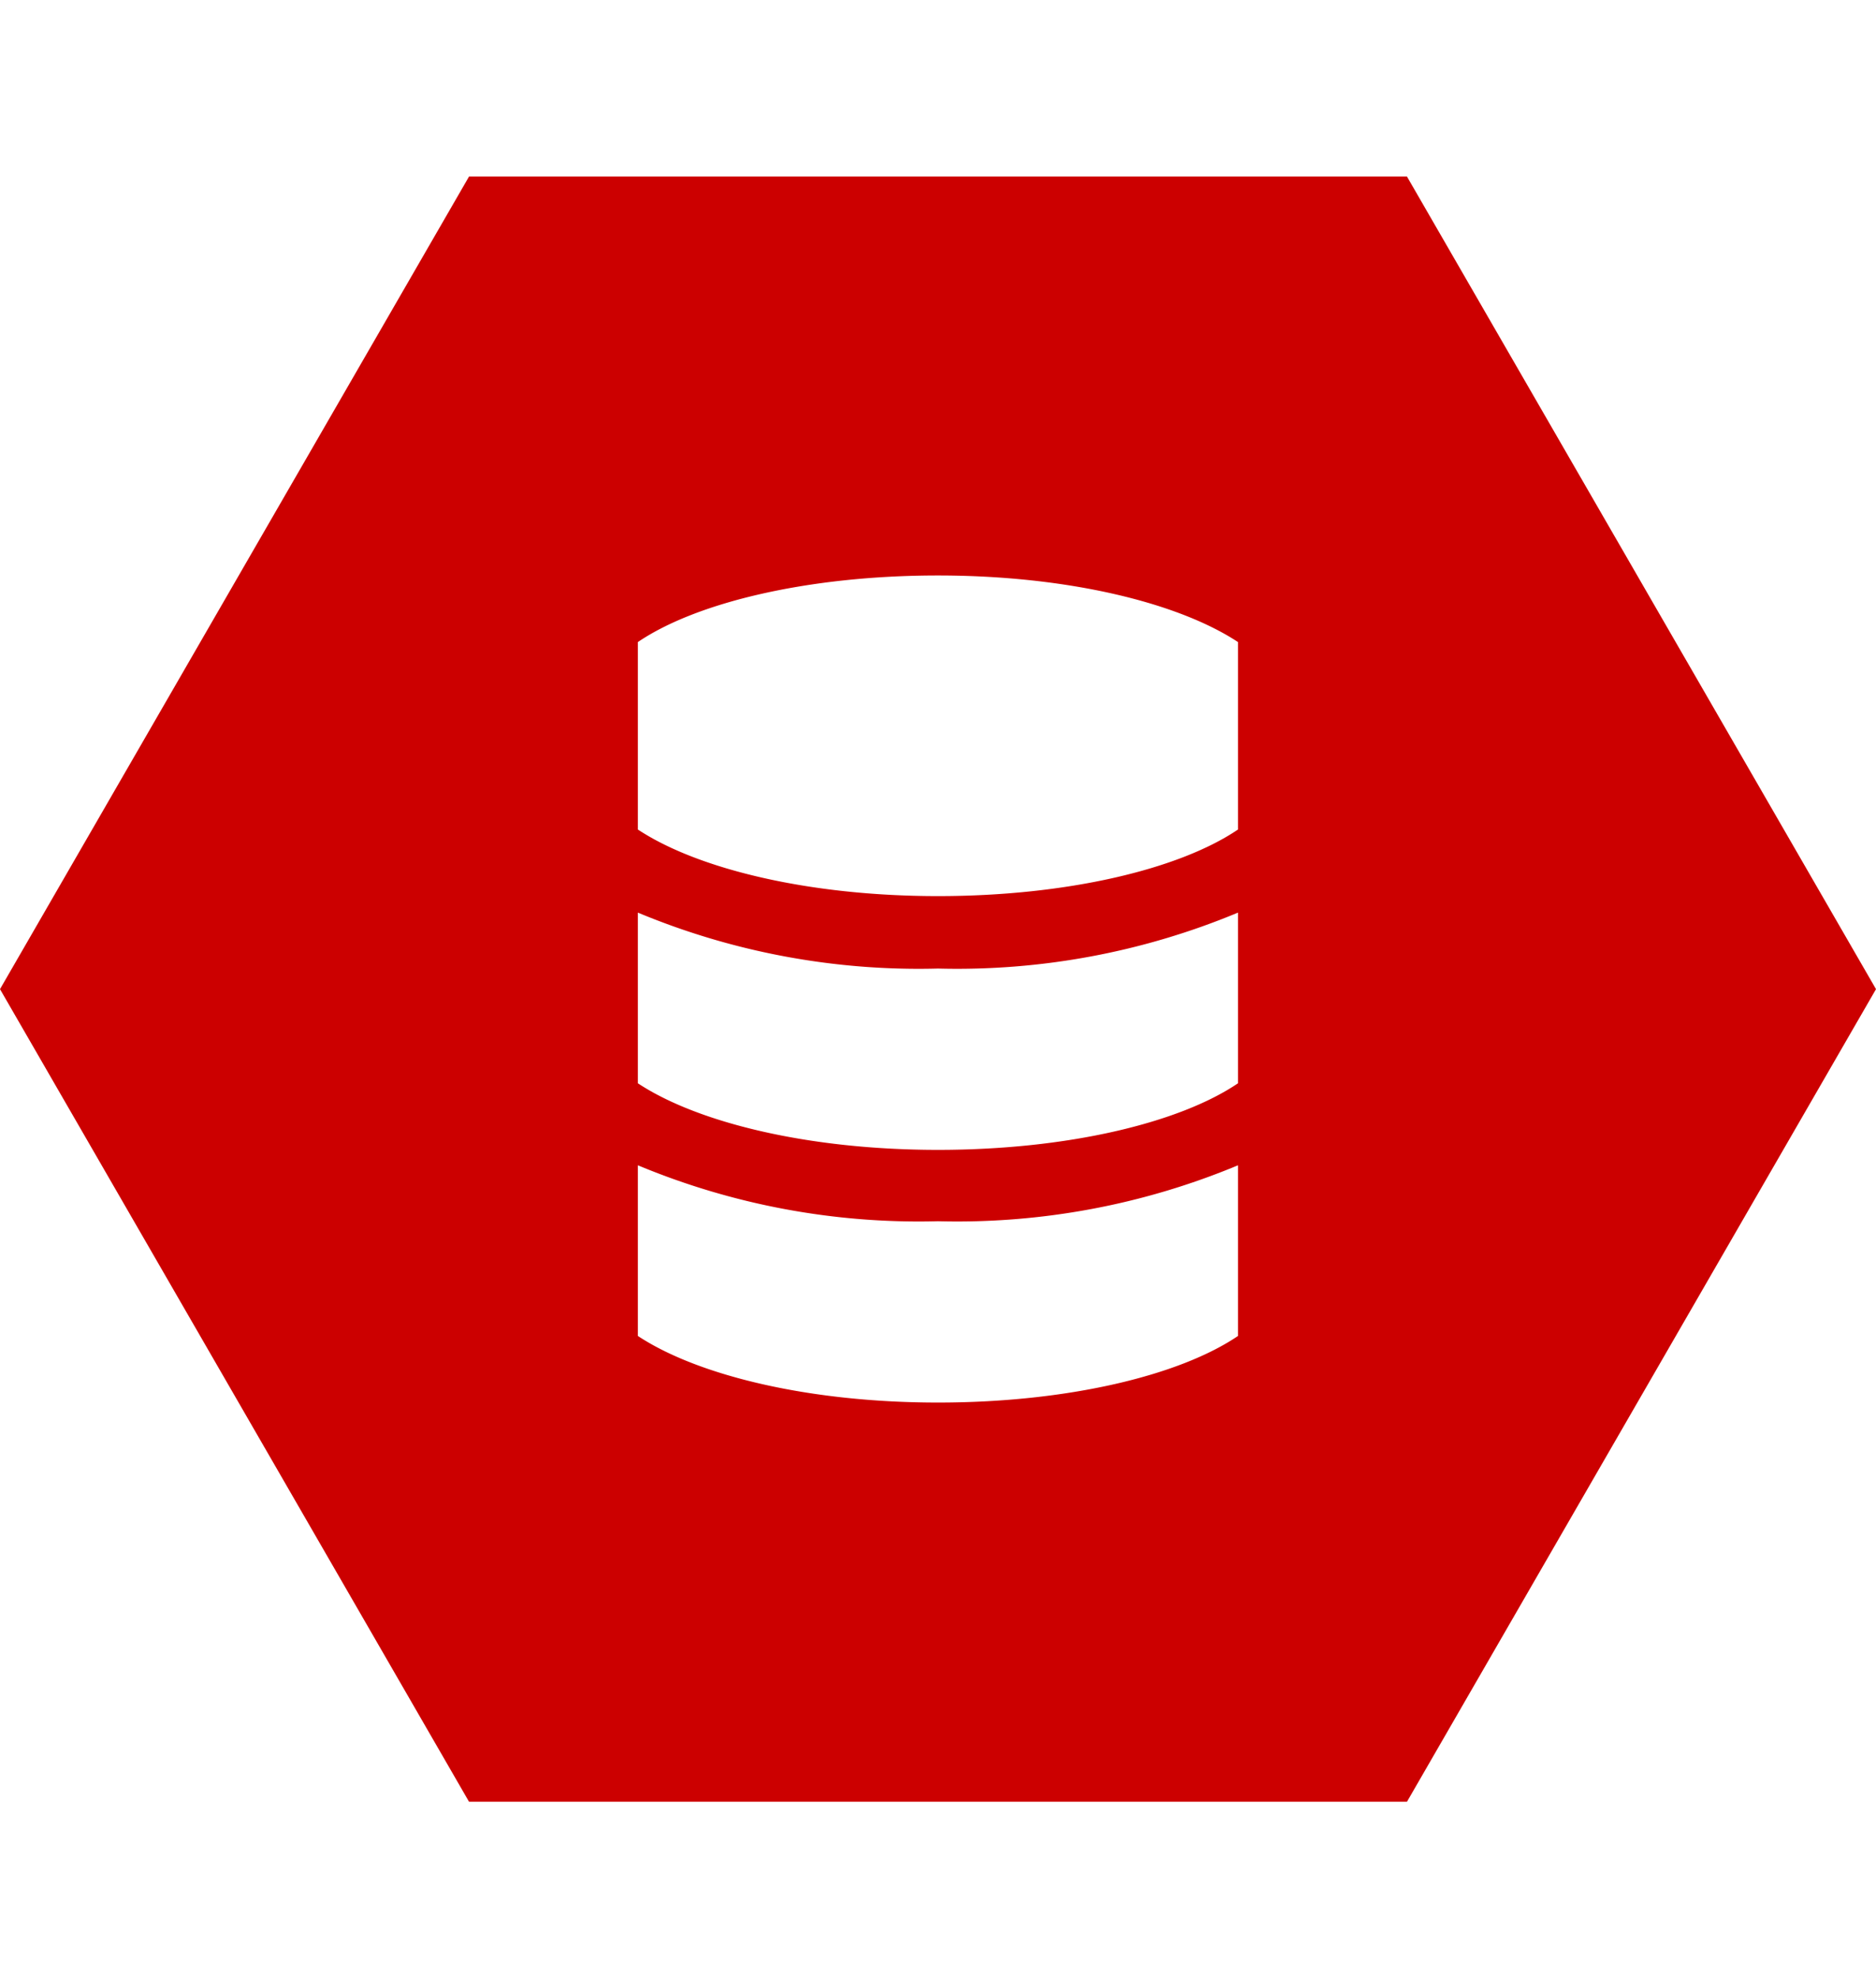 <svg xmlns="http://www.w3.org/2000/svg" width="137.55" height="145" viewBox="0 0 137.55 145"><defs><style>.cls-1{fill:#c00;}</style></defs><title>standardize</title><path class="cls-1" d="M103.16 132.06l34.39-59.56-34.39-59.56h-68.77l-34.39 59.56 34.39 59.56zm-56.39-85c4.27-2.9 12.48-4.88 22-4.88s17.63 2 22 4.88v13.74c-4.28 2.9-12.49 4.88-22 4.88s-17.64-2-22-4.88zm0 19.83a53.48 53.48 0 0 0 22 4.1 53.53 53.53 0 0 0 22-4.1v12.51c-4.28 2.9-12.49 4.88-22 4.88s-17.64-2-22-4.88zm0 18.52a53.48 53.48 0 0 0 22 4.1 53.53 53.53 0 0 0 22-4.1v12.51c-4.28 2.9-12.49 4.88-22 4.88s-17.64-2-22-4.88z"/></svg>